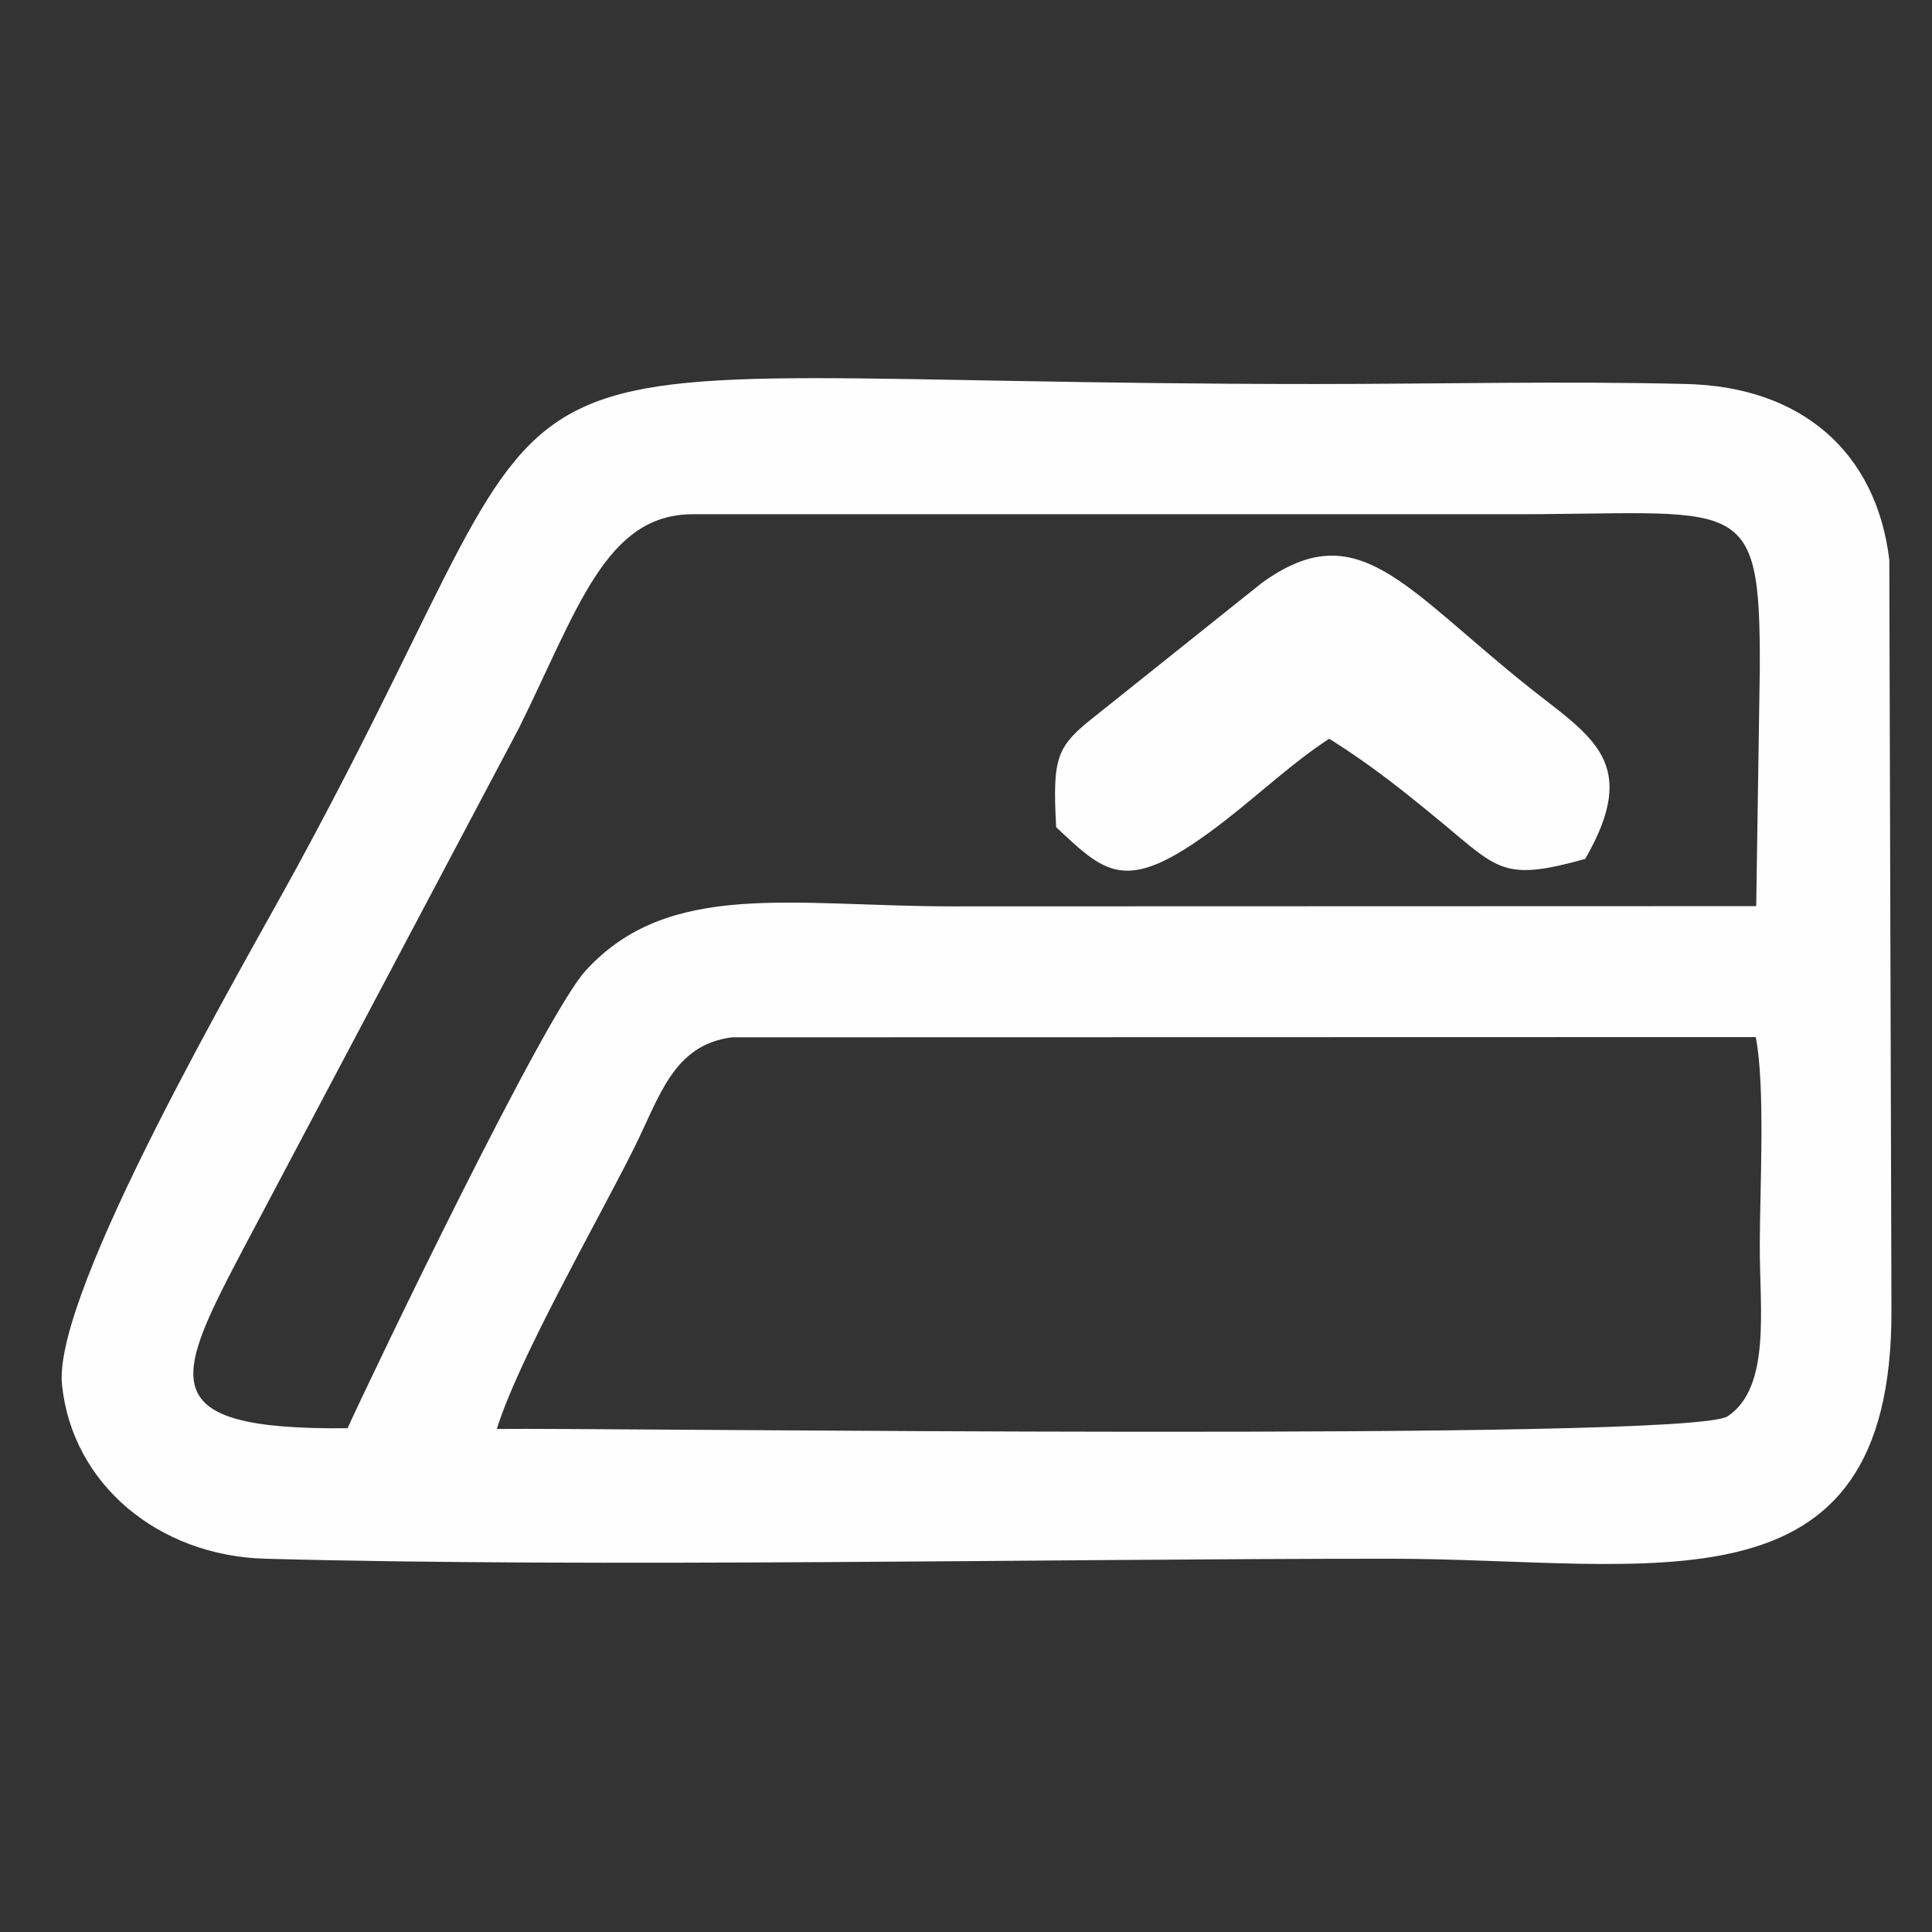 <?xml version="1.0" encoding="UTF-8"?>
<!DOCTYPE svg PUBLIC "-//W3C//DTD SVG 1.1//EN" "http://www.w3.org/Graphics/SVG/1.1/DTD/svg11.dtd">
<!-- Creator: CorelDRAW 2019 (64-Bit) -->
<svg xmlns="http://www.w3.org/2000/svg" xml:space="preserve" width="81px" height="81px" version="1.1" style="shape-rendering:geometricPrecision; text-rendering:geometricPrecision; image-rendering:optimizeQuality; fill-rule:evenodd; clip-rule:evenodd"
viewBox="0 0 81 81"
 xmlns:xlink="http://www.w3.org/1999/xlink"
 xmlns:xodm="http://www.corel.com/coreldraw/odm/2003">
 <rect x="0" y="0" width="81" height="81" fill="#333333" stroke="none"/>
 <defs>
  <style type="text/css">
   <![CDATA[
    .fil0 {fill:#FEFEFE}
   ]]>
  </style>
 </defs>
 <g id="Слой_x0020_1">
  <path class="fil0" d="M20.83 59.91c0.91,-2.94 4.18,-8.63 5.74,-11.75 1.1,-2.2 1.65,-4.35 4.12,-4.67l42.92 -0.01c0.41,2.08 0.17,6.41 0.17,8.74 -0.01,2.62 0.48,5.95 -1.35,7.16 -1.65,1.08 -47.38,0.47 -51.6,0.53zm23.45 -25.23c2.18,2.04 2.98,2.91 7.11,-0.3 1.5,-1.17 2.85,-2.44 4.34,-3.41 1.85,1.17 3.12,2.2 4.71,3.51 2.38,1.97 2.6,2.49 6.02,1.53 2.33,-4.03 0.29,-5.1 -2.31,-7.16 -5.3,-4.22 -7.22,-7.34 -11.26,-4.4l-6.87 5.49c-1.73,1.35 -1.9,1.73 -1.74,4.74zm-29.71 25.2c-8.34,0.08 -7.25,-2.05 -4.26,-7.73l11.45 -21.63c2.46,-4.97 3.63,-8.96 7.28,-8.96l33.89 0c10.11,0.03 10.88,-1.11 10.85,6.51l-0.15 9.92 -33.69 0.01c-6.71,0 -11.91,-1.14 -15.4,2.71 -1.75,1.94 -8.78,16.57 -9.97,19.17zm-11.97 -1.82c0.43,4.18 4.06,7.17 8.52,7.29 13.9,0.38 32.84,0 47.13,0 10.99,0 21.08,2.65 21.05,-10.4l-0.09 -31.48c-0.55,-4.55 -3.71,-7.25 -8.49,-7.37 -5.12,-0.13 -10.44,0 -15.58,0 -38.5,0 -29.48,-4 -42.72,20.31 -2.15,3.96 -10.23,17.76 -9.82,21.65z"/>
 </g>
</svg>
